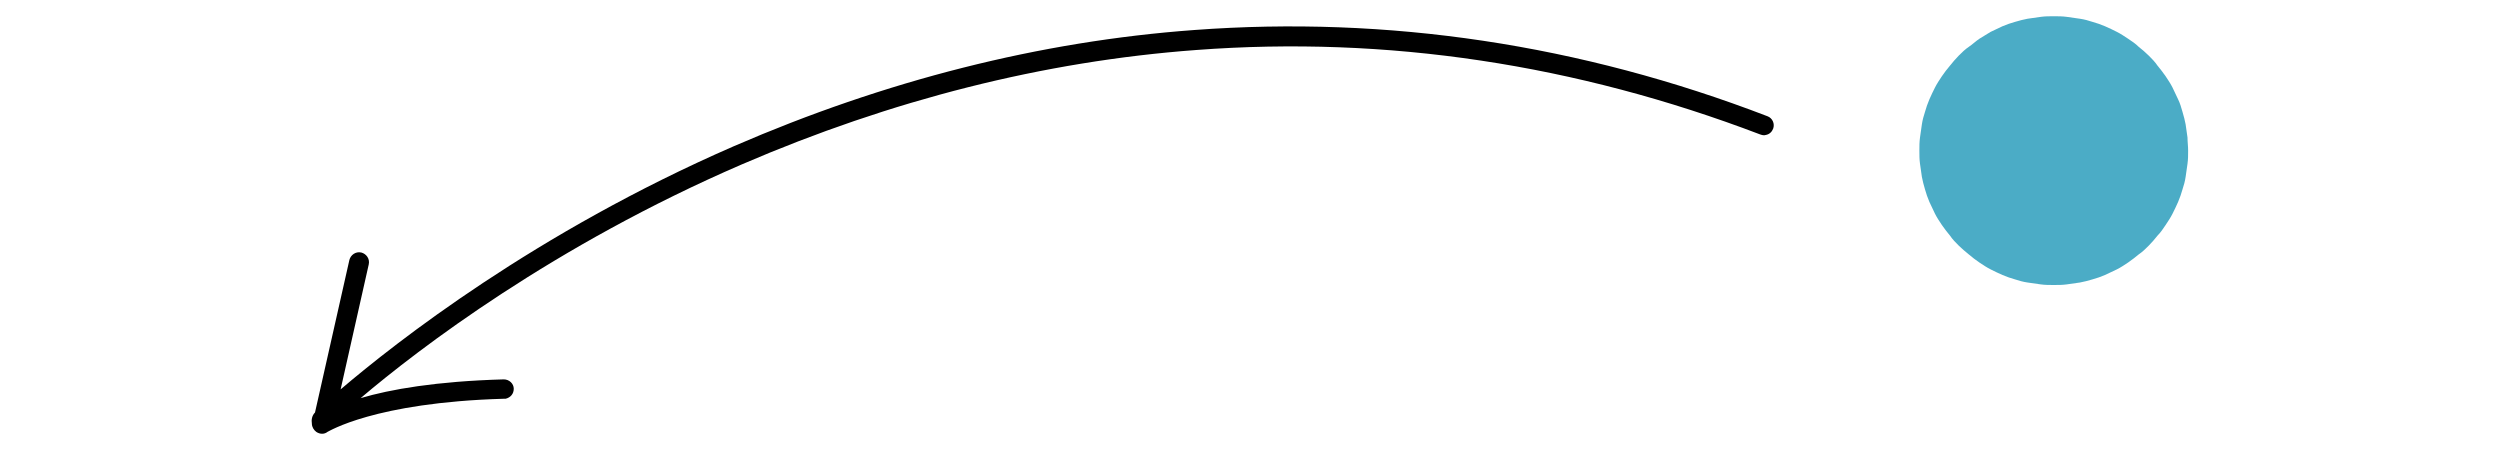 <?xml version="1.0" encoding="utf-8"?>
<!-- Generator: Adobe Illustrator 27.9.3, SVG Export Plug-In . SVG Version: 9.03 Build 53313)  -->
<svg version="1.1" id="Layer_1" xmlns="http://www.w3.org/2000/svg" xmlns:xlink="http://www.w3.org/1999/xlink" x="0px" y="0px"
	 viewBox="0 0 400 72" style="enable-background:new 0 0 400 72;" xml:space="preserve">
<style type="text/css">
	.st0{fill:#4BACC6;}
</style>
<path d="M50.4,66C50.4,66,50.4,65.9,50.4,66l5.5-24.4c0.2-0.8,1-1.4,1.9-1.2c0.8,0.2,1.4,1,1.2,1.9l-4.5,20
	c8.8-7.5,31.2-25.1,62.9-38.9c24.2-10.5,49-16.8,73.7-18.6c30.9-2.3,61.8,2.3,91.7,13.8c0.8,0.3,1.2,1.2,0.9,2
	c-0.2,0.5-0.6,0.9-1.2,1c-0.3,0.1-0.6,0-0.9-0.1C252.2,10.3,221.9,5.7,191.4,8c-24.4,1.8-48.8,8-72.7,18.3
	c-30.1,13-51.7,29.5-61,37.4c4.7-1.4,12.1-2.7,22.9-3c0.9,0,1.6,0.7,1.6,1.5c0,0.8-0.5,1.4-1.3,1.6c-0.1,0-0.2,0-0.3,0
	c-20.8,0.6-28.1,5.3-28.2,5.3c-0.5,0.4-1.2,0.4-1.8,0c-0.4-0.3-0.7-0.8-0.7-1.3C49.8,67.2,49.9,66.5,50.4,66"/>
<path class="st0" d="M350.1,24.1c0,0.7,0,1.4-0.1,2.1c-0.1,0.7-0.2,1.4-0.3,2.1c-0.1,0.7-0.3,1.4-0.5,2c-0.2,0.7-0.4,1.3-0.7,2
	c-0.3,0.7-0.6,1.3-0.9,1.9c-0.3,0.6-0.7,1.2-1.1,1.8c-0.4,0.6-0.8,1.2-1.3,1.7c-0.4,0.5-0.9,1.1-1.4,1.6s-1,1-1.6,1.4
	c-0.5,0.4-1.1,0.9-1.7,1.3c-0.6,0.4-1.2,0.8-1.8,1.1c-0.6,0.3-1.3,0.6-1.9,0.9c-0.7,0.3-1.3,0.5-2,0.7c-0.7,0.2-1.4,0.4-2,0.5
	c-0.7,0.1-1.4,0.2-2.1,0.3c-0.7,0.1-1.4,0.1-2.1,0.1c-0.7,0-1.4,0-2.1-0.1c-0.7-0.1-1.4-0.2-2.1-0.3c-0.7-0.1-1.4-0.3-2-0.5
	c-0.7-0.2-1.3-0.4-2-0.7c-0.7-0.3-1.3-0.6-1.9-0.9c-0.6-0.3-1.2-0.7-1.8-1.1c-0.6-0.4-1.1-0.8-1.7-1.3s-1.1-0.9-1.6-1.4
	c-0.5-0.5-1-1-1.4-1.6c-0.4-0.5-0.9-1.1-1.3-1.7c-0.4-0.6-0.8-1.2-1.1-1.8s-0.6-1.3-0.9-1.9c-0.3-0.7-0.5-1.3-0.7-2
	c-0.2-0.7-0.4-1.4-0.5-2c-0.1-0.7-0.2-1.4-0.3-2.1c-0.1-0.7-0.1-1.4-0.1-2.1c0-0.7,0-1.4,0.1-2.1c0.1-0.7,0.2-1.4,0.3-2.1
	c0.1-0.7,0.3-1.4,0.5-2c0.2-0.7,0.4-1.3,0.7-2c0.3-0.7,0.6-1.3,0.9-1.9c0.3-0.6,0.7-1.2,1.1-1.8c0.4-0.6,0.8-1.1,1.3-1.7
	c0.4-0.5,0.9-1.1,1.4-1.6c0.5-0.5,1-1,1.6-1.4s1.1-0.9,1.7-1.3s1.2-0.7,1.8-1.1c0.6-0.3,1.3-0.6,1.9-0.9c0.7-0.3,1.3-0.5,2-0.7
	c0.7-0.2,1.4-0.4,2-0.5c0.7-0.1,1.4-0.2,2.1-0.3c0.7-0.1,1.4-0.1,2.1-0.1c0.7,0,1.4,0,2.1,0.1c0.7,0.1,1.4,0.2,2.1,0.3
	c0.7,0.1,1.4,0.3,2,0.5c0.7,0.2,1.3,0.4,2,0.7c0.7,0.3,1.3,0.6,1.9,0.9c0.6,0.3,1.2,0.7,1.8,1.1c0.6,0.4,1.2,0.8,1.7,1.3
	c0.5,0.4,1.1,0.9,1.6,1.4c0.5,0.5,1,1,1.4,1.6c0.4,0.5,0.9,1.1,1.3,1.7c0.4,0.6,0.8,1.2,1.1,1.8c0.3,0.6,0.6,1.3,0.9,1.9
	c0.3,0.6,0.5,1.3,0.7,2c0.2,0.7,0.4,1.4,0.5,2c0.1,0.7,0.2,1.4,0.3,2.1C350,22.7,350.1,23.4,350.1,24.1z"/>
</svg>
